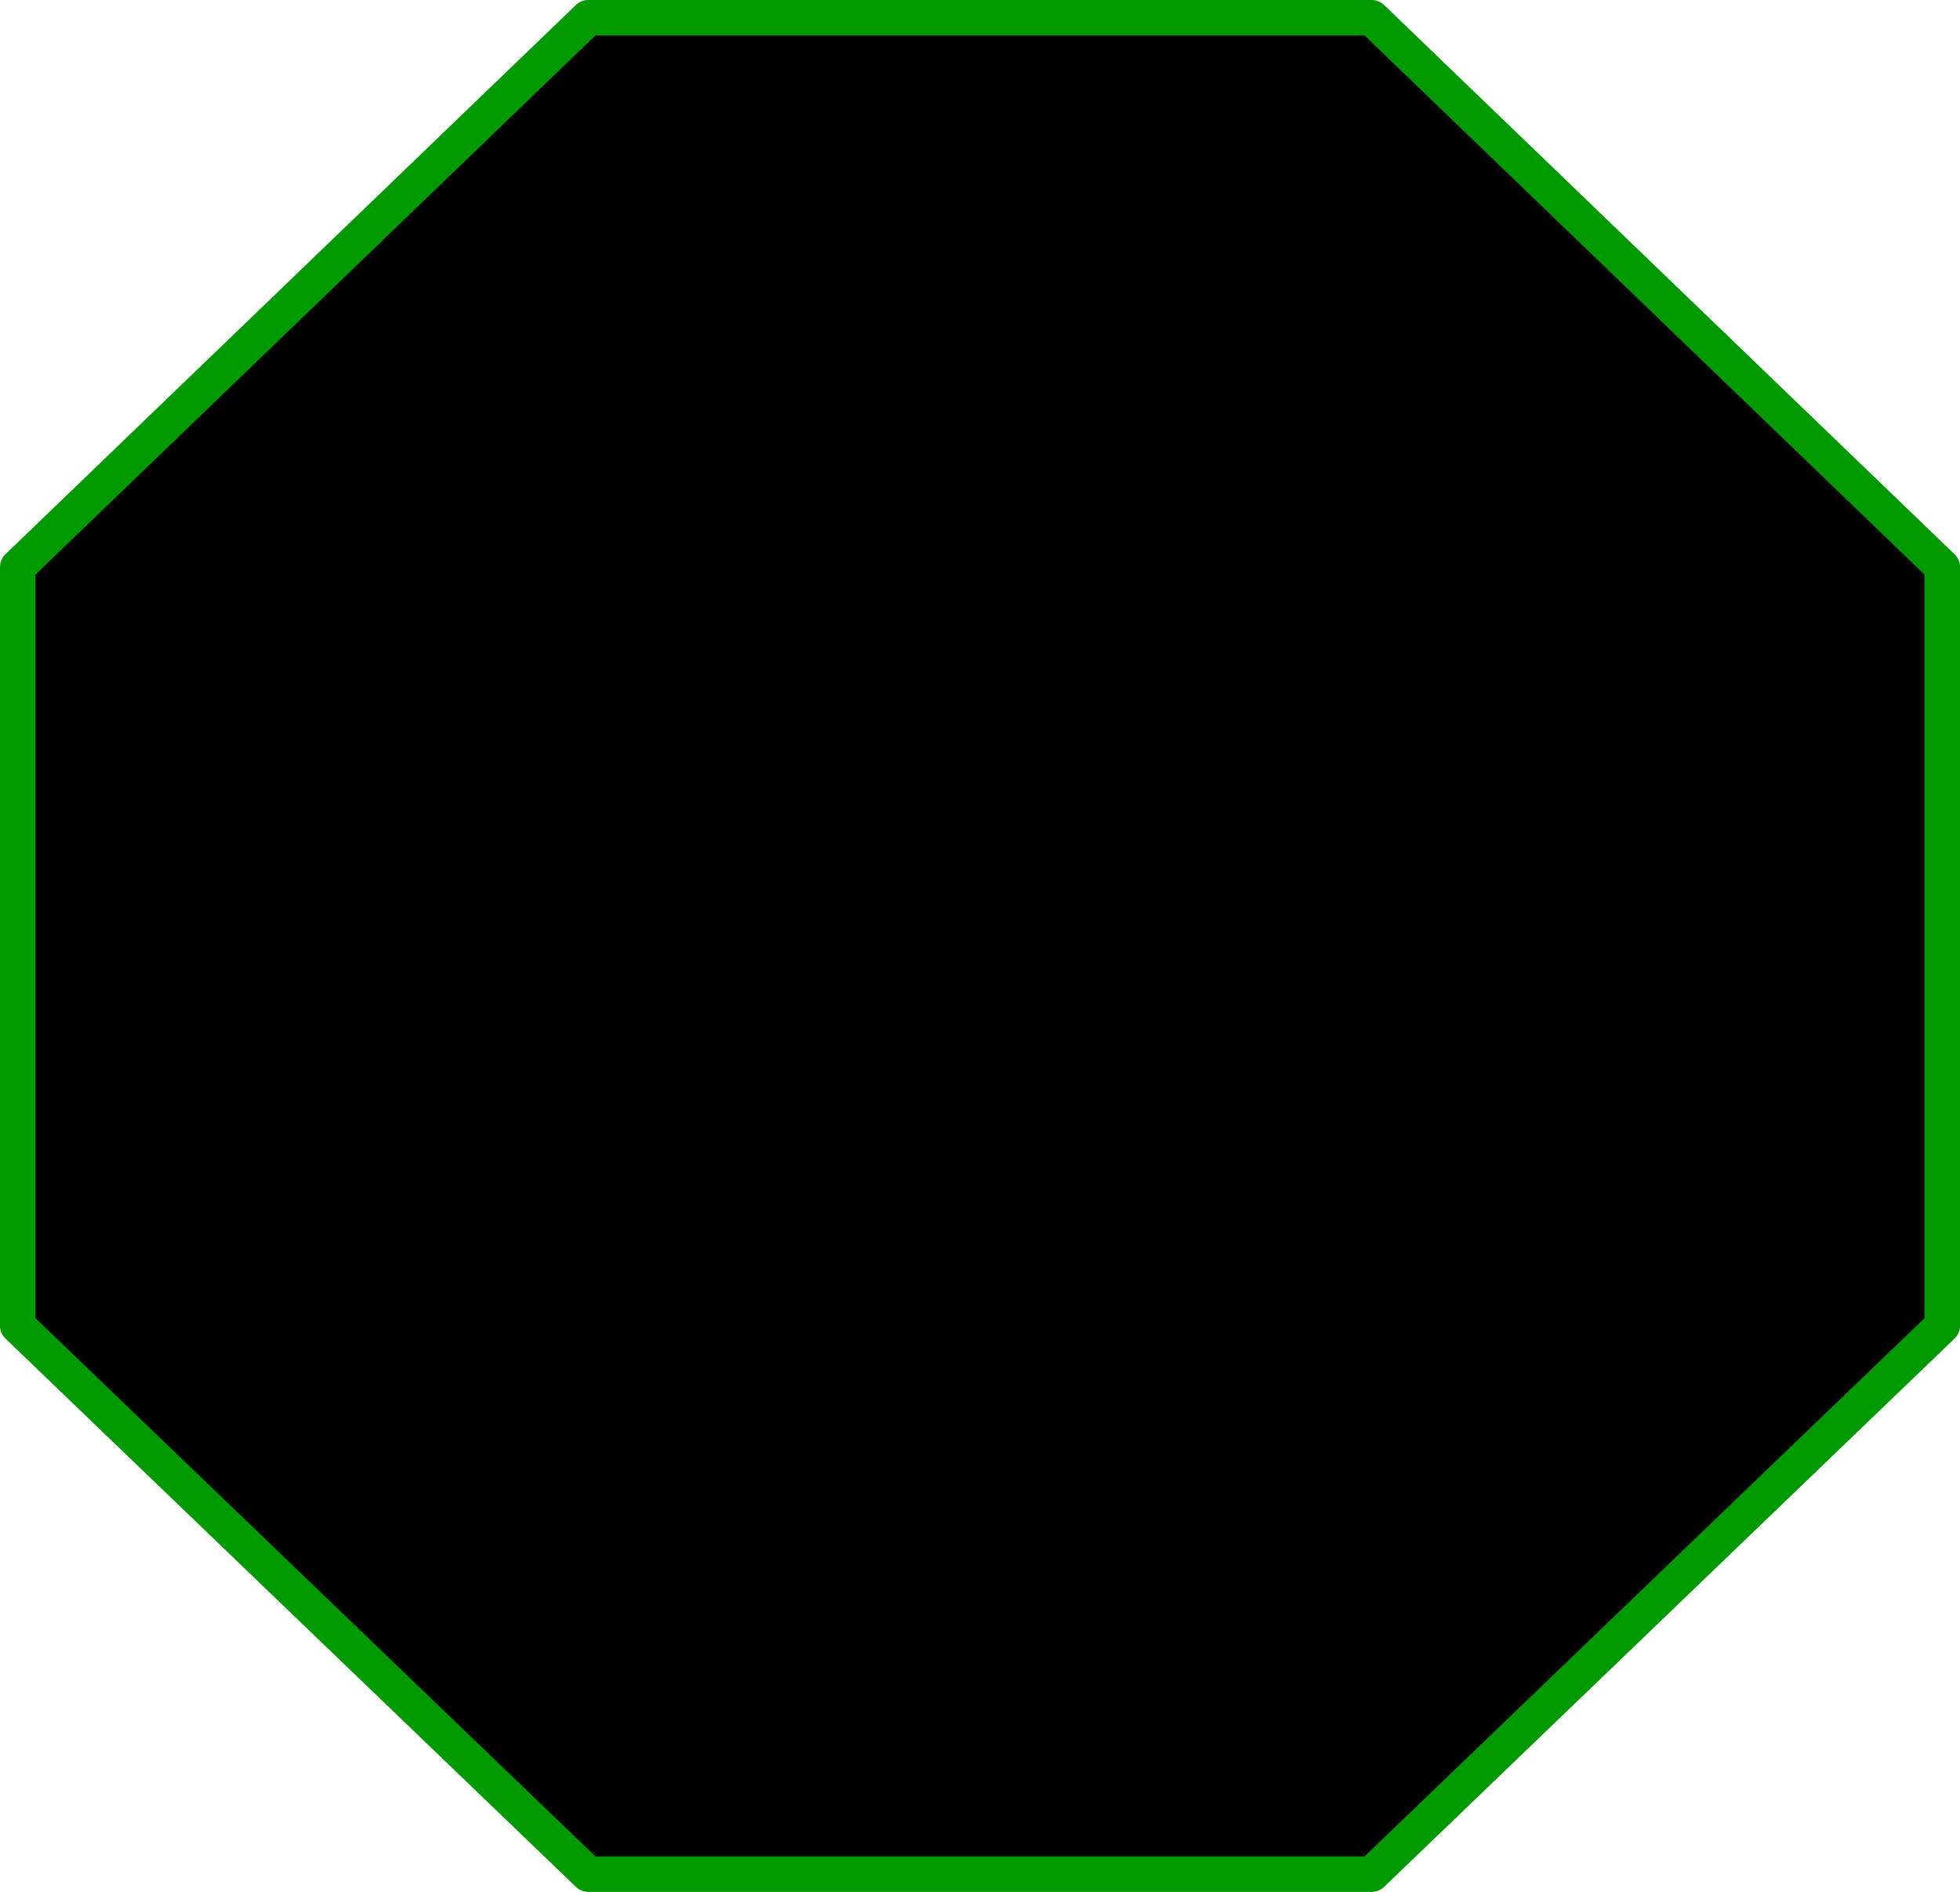 <?xml version="1.0" encoding="UTF-8" standalone="no"?>
<svg xmlns:xlink="http://www.w3.org/1999/xlink" height="106.6px" width="110.45px" xmlns="http://www.w3.org/2000/svg">
  <g transform="matrix(1.0, 0.0, 0.0, 1.0, 55.2, 53.3)">
    <path d="M22.1 -52.3 L54.25 -21.35 54.25 21.4 22.1 52.3 -22.05 52.3 -54.2 21.4 -54.2 -21.35 -22.05 -52.3 22.1 -52.3" fill="#000000" fill-rule="evenodd" stroke="none"/>
    <path d="M22.1 -52.3 L-22.05 -52.3 -54.2 -21.35 -54.2 21.4 -22.05 52.3 22.1 52.3 54.25 21.4 54.25 -21.35 22.1 -52.3 Z" fill="none" stroke="#009900" stroke-linecap="round" stroke-linejoin="round" stroke-width="2.0"/>
  </g>
</svg>
